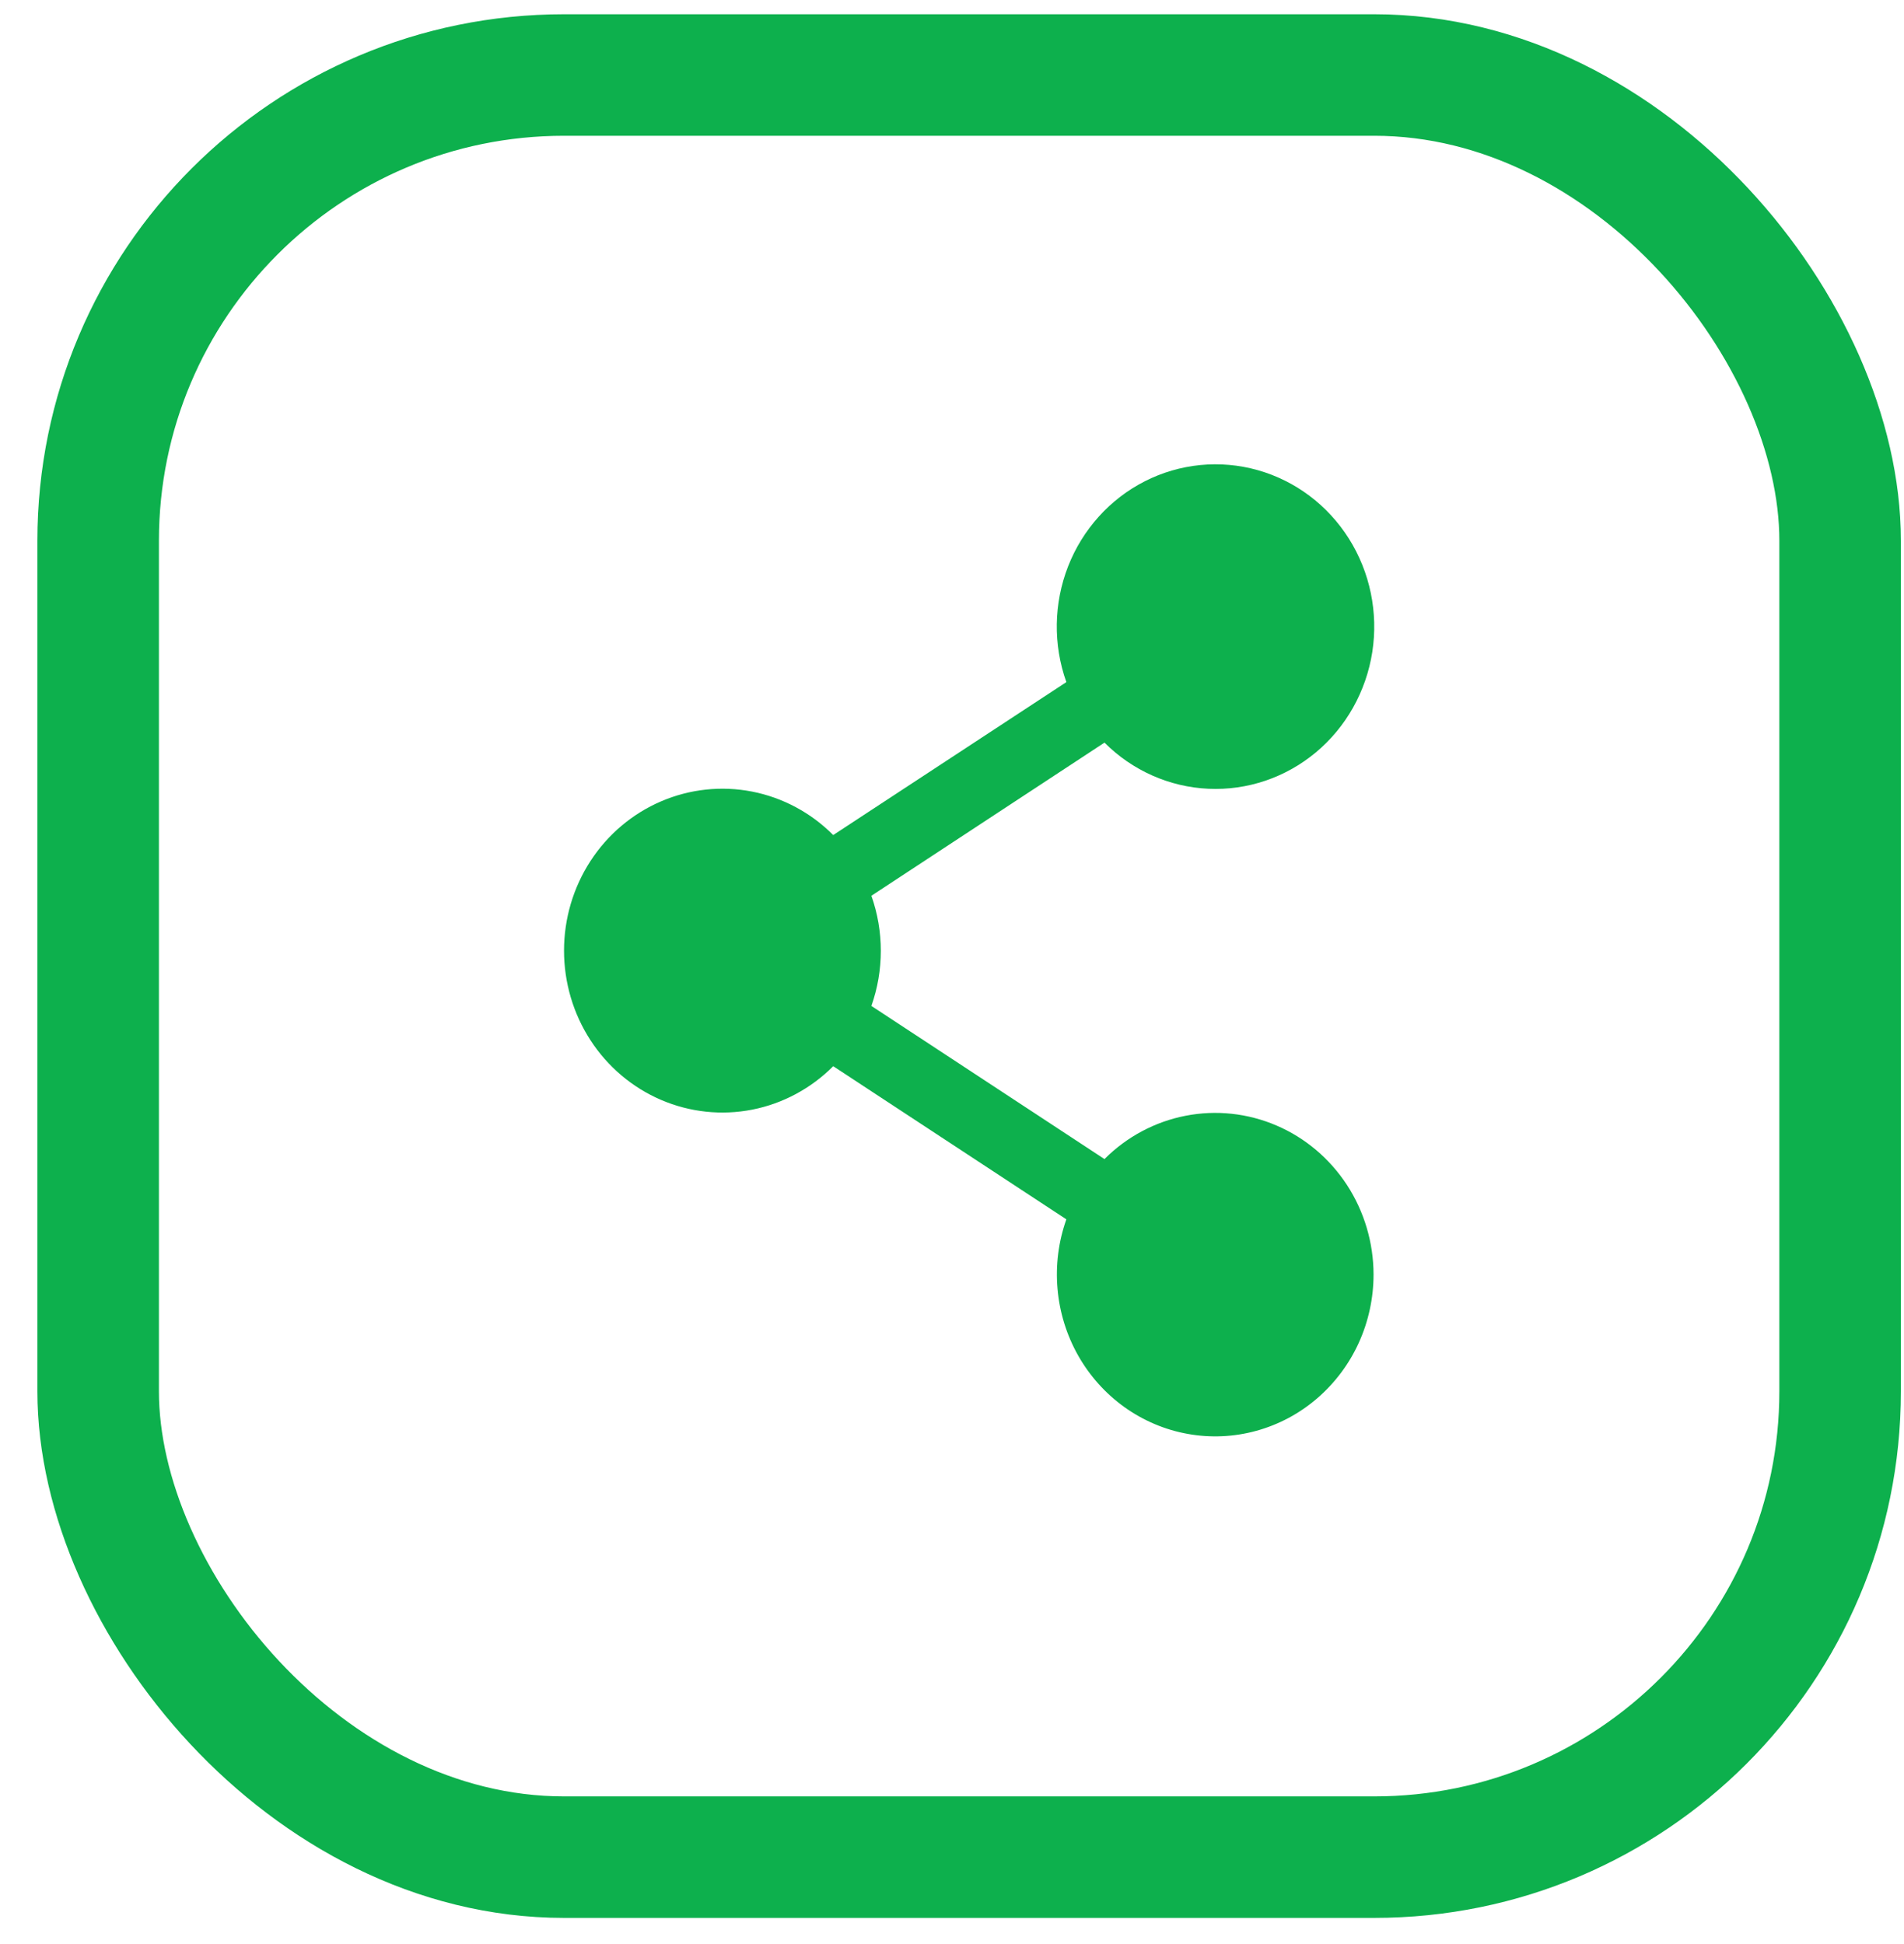 <svg width="47" height="48" viewBox="0 0 47 48" fill="none" xmlns="http://www.w3.org/2000/svg">
<rect x="2.423" y="1.852" width="43" height="44" rx="11.5" stroke="#0DB04D" stroke-width="3"/>
<path d="M33.906 31.465C33.906 32.049 33.781 32.625 33.541 33.154C33.3 33.683 32.948 34.151 32.511 34.527C32.075 34.902 31.563 35.175 31.012 35.326C30.461 35.478 29.884 35.504 29.323 35.403C28.761 35.303 28.227 35.077 27.759 34.743C27.292 34.409 26.901 33.974 26.615 33.469C26.329 32.964 26.155 32.401 26.105 31.82C26.054 31.239 26.128 30.654 26.323 30.105L20.568 26.324C20.019 26.875 19.322 27.249 18.566 27.397C17.81 27.545 17.028 27.461 16.318 27.156C15.608 26.851 15.002 26.339 14.576 25.683C14.15 25.028 13.923 24.258 13.923 23.47C13.923 22.683 14.15 21.913 14.576 21.258C15.002 20.602 15.608 20.09 16.318 19.785C17.028 19.48 17.81 19.396 18.566 19.544C19.322 19.692 20.019 20.065 20.568 20.617L26.323 16.841C25.993 15.915 26.009 14.898 26.366 13.983C26.724 13.068 27.399 12.32 28.262 11.881C29.125 11.443 30.116 11.346 31.045 11.607C31.974 11.869 32.776 12.471 33.298 13.3C33.82 14.128 34.025 15.124 33.875 16.097C33.724 17.07 33.228 17.953 32.482 18.576C31.735 19.199 30.79 19.519 29.828 19.474C28.865 19.43 27.952 19.024 27.264 18.335L21.51 22.116C21.821 22.995 21.821 23.957 21.51 24.836L27.264 28.617C27.813 28.067 28.509 27.695 29.264 27.548C30.019 27.4 30.8 27.484 31.509 27.788C32.218 28.091 32.823 28.603 33.25 29.257C33.676 29.911 33.904 30.679 33.906 31.465Z" fill="#0DB04D"/>
</svg>
